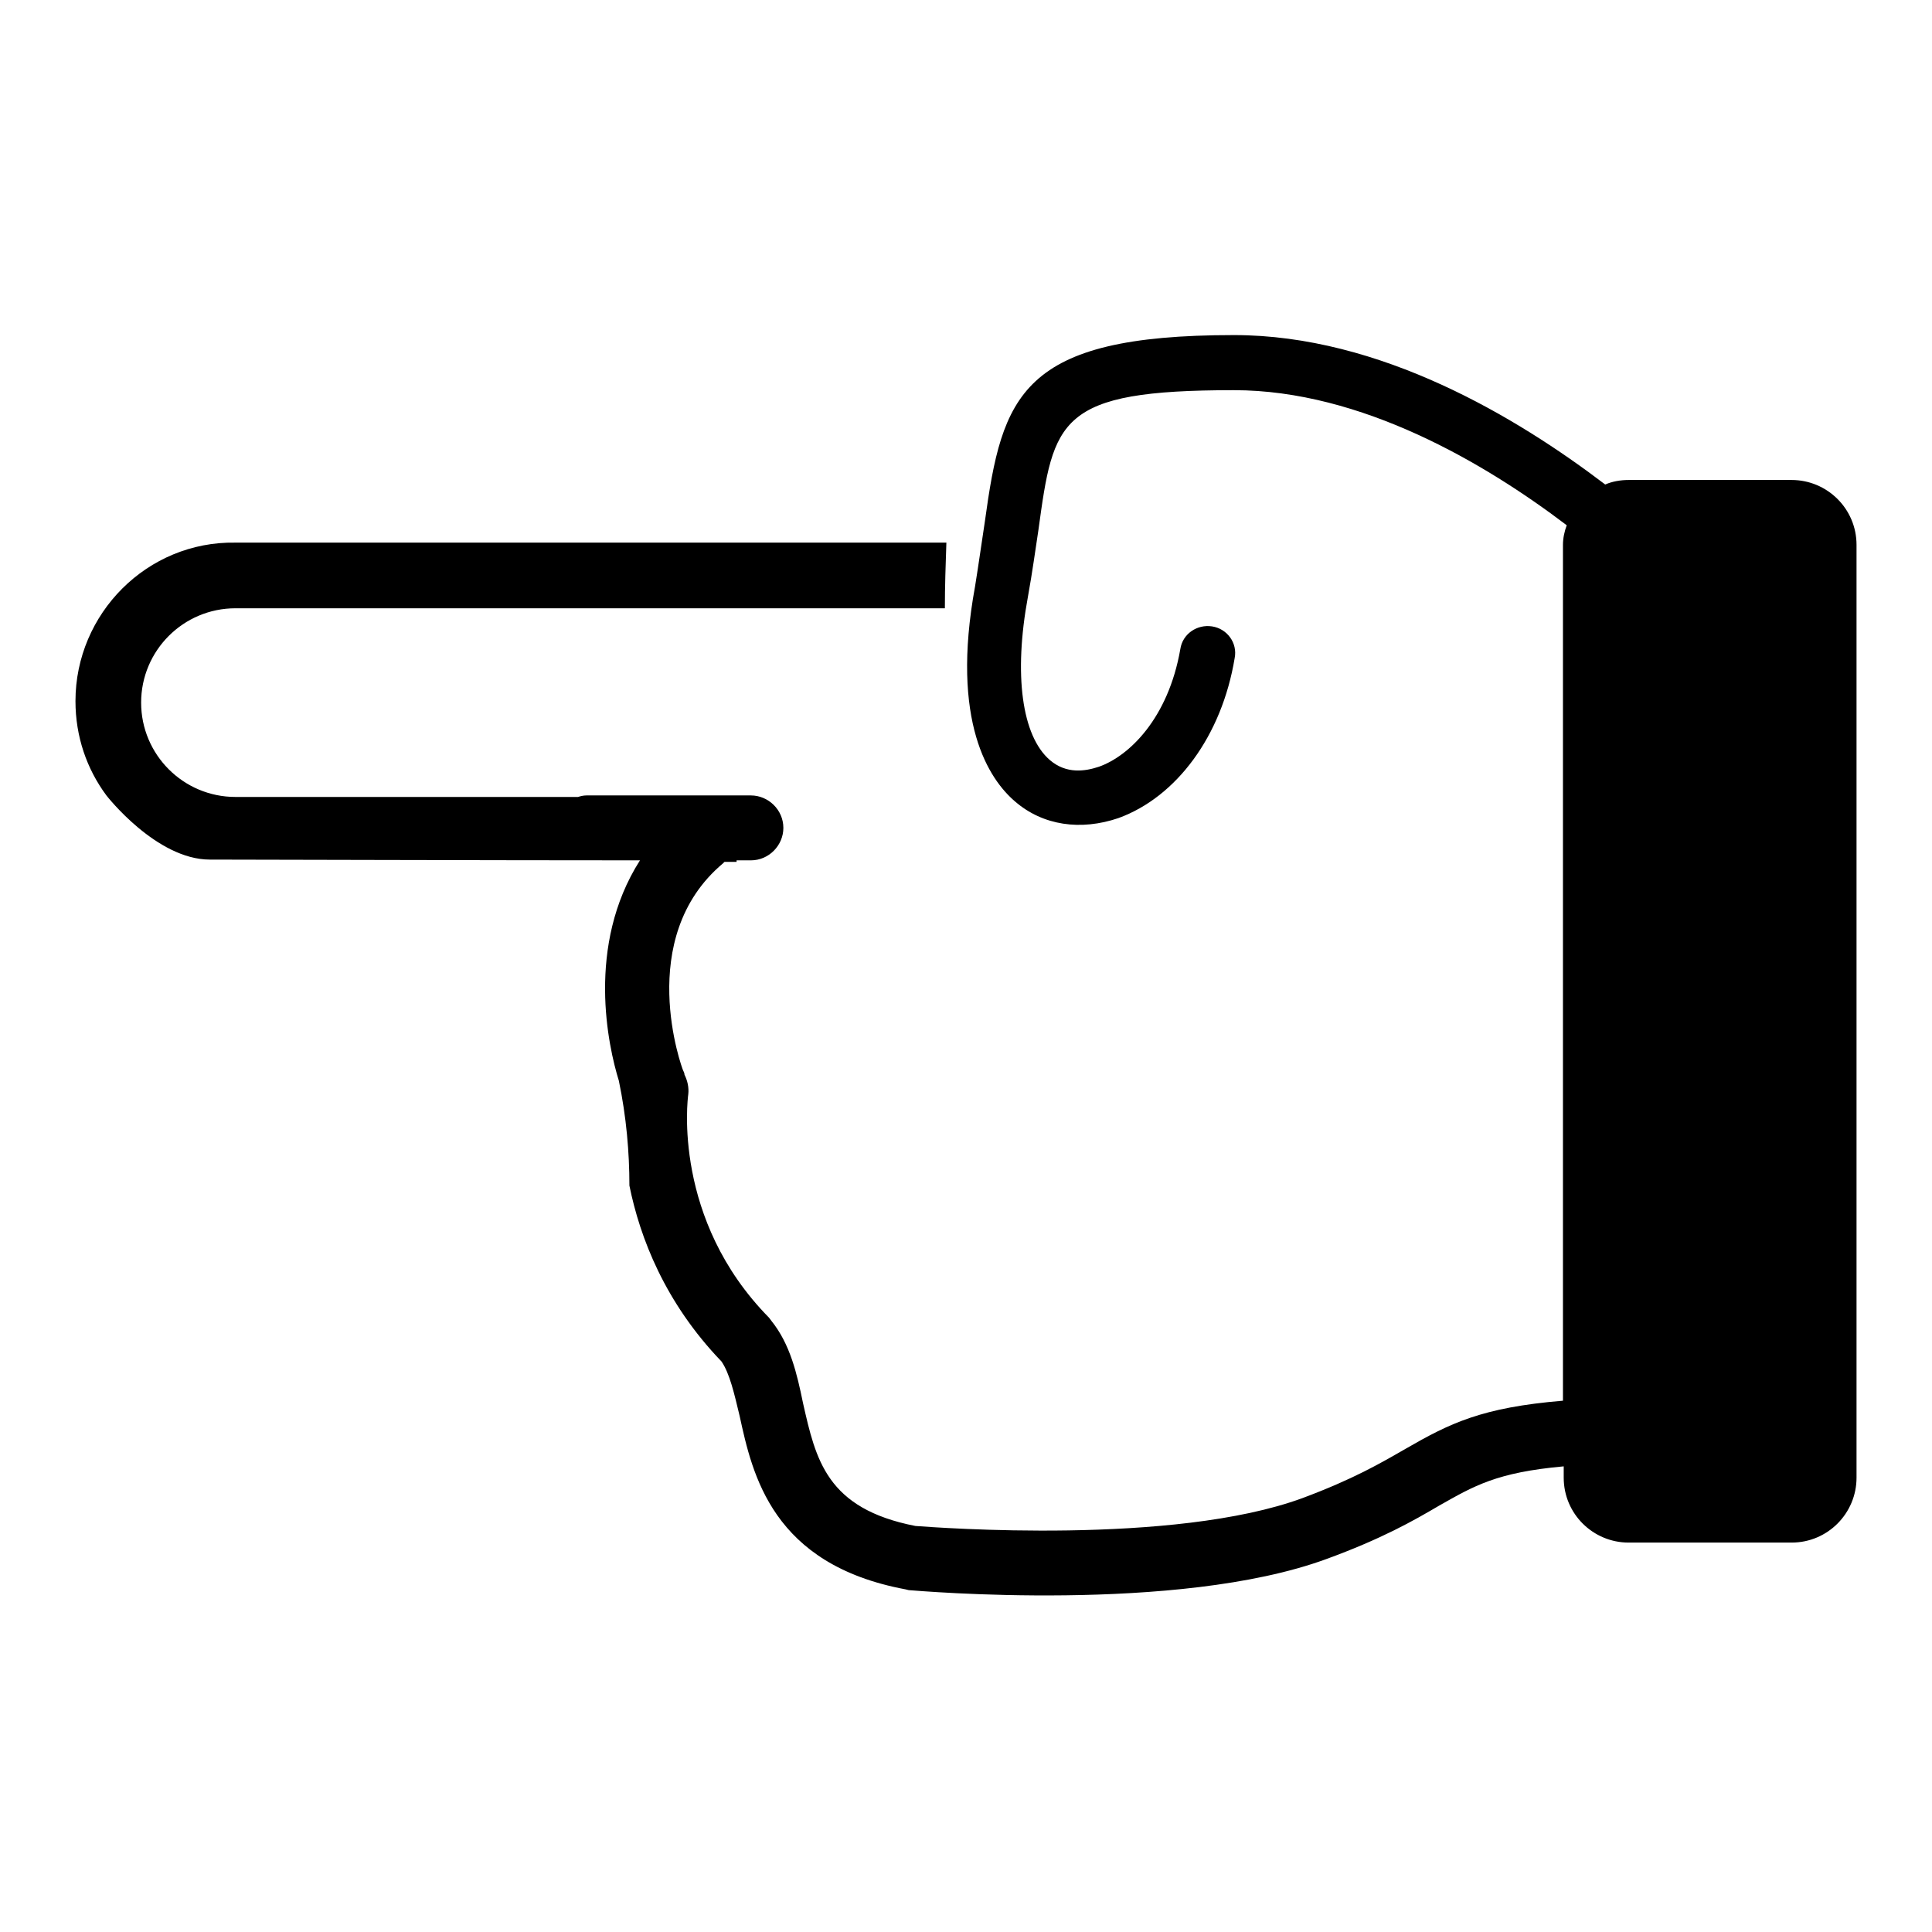 <?xml version="1.0" encoding="utf-8"?>
<!-- Svg Vector Icons : http://www.onlinewebfonts.com/icon -->
<!DOCTYPE svg PUBLIC "-//W3C//DTD SVG 1.1//EN" "http://www.w3.org/Graphics/SVG/1.1/DTD/svg11.dtd">
<svg version="1.1" xmlns="http://www.w3.org/2000/svg" xmlns:xlink="http://www.w3.org/1999/xlink" x="0px" y="0px" viewBox="0 0 256 256" enable-background="new 0 0 256 256" xml:space="preserve">
<g><g><g><path fill="#000000" d="M246,72.2c0-4.8-3.9-8.6-8.6-8.6h-21.6c-1.1,0-2.2,0.2-3.1,0.6c-11.7-8.9-29.8-19.8-49.2-19.8c-28.3,0-30.7,8-33,24.7c-0.4,2.6-0.8,5.5-1.3,8.6c-3.3,18,1.9,25.6,5.3,28.5c3.7,3.2,8.7,3.9,13.7,2.2c7.7-2.8,13.7-10.9,15.4-21.2c0.4-2-1-3.9-3-4.2c-2-0.3-3.9,1-4.2,3c-1.6,9.2-6.8,14.2-10.8,15.6c-1.8,0.6-4.3,1-6.5-0.9c-3.7-3.2-4.8-11.3-2.9-21.6c0.6-3.3,1-6.3,1.4-8.9c2-14.6,2.6-18.5,25.9-18.5c16.9,0,33.3,9.7,44.1,17.9c-0.3,0.8-0.5,1.7-0.5,2.6v1.5v8.6v103.3c-10.8,0.9-15,3-20.9,6.4c-3.3,1.9-6.9,4-13.6,6.5c-17.1,6.3-48.5,3.9-51.3,3.7c-11.8-2.3-13.2-8.8-14.9-16.3c-0.8-3.9-1.7-7.8-4.2-10.9l-0.3-0.4c-12.8-13-10.8-28.9-10.7-29.6c0.1-0.9-0.1-1.8-0.5-2.6c0-0.2-0.1-0.4-0.2-0.6c-0.1-0.2-6.5-17.5,5.3-27.4c0.1-0.1,0.2-0.2,0.2-0.2c1,0,1.6,0,1.6,0v-0.2h1.9c2.4,0,4.3-2,4.3-4.3c0-2.4-2-4.3-4.3-4.3H77.7c-0.4,0-0.8,0.1-1.1,0.2H31.2c-6.9,0-12.5-5.6-12.5-12.5c0-6.9,5.6-12.5,12.5-12.5h92.7c0.5,0,0.9,0,1.3,0c0-2.9,0.1-5.8,0.2-8.7c-0.5,0-1,0-1.5,0H31.2C19.5,71.7,10,81.3,10,92.9c0,4.7,1.5,9,4.1,12.5c0,0,6.6,8.5,13.7,8.5c4.1,0,37.9,0.1,57,0.1c-7.2,11.3-4.2,24.7-2.8,29.2c1,4.8,1.4,9.5,1.4,13.9c1.4,6.9,4.7,15.5,12.2,23.3c1.1,1.6,1.7,4.3,2.4,7.2c1.7,7.8,4.3,19.7,22,23l0.4,0.1c1.4,0.1,35.6,3.1,55.3-4.1c7.4-2.7,11.6-5.1,15-7.1c4.6-2.6,7.6-4.4,16.5-5.2v1.5c0,4.8,3.9,8.6,8.6,8.6h21.6c4.8,0,8.6-3.9,8.6-8.6L246,72.2z"/></g><g></g><g></g><g></g><g></g><g></g><g></g><g></g><g></g><g></g><g></g><g></g><g></g><g></g><g></g><g></g></g></g>
</svg>